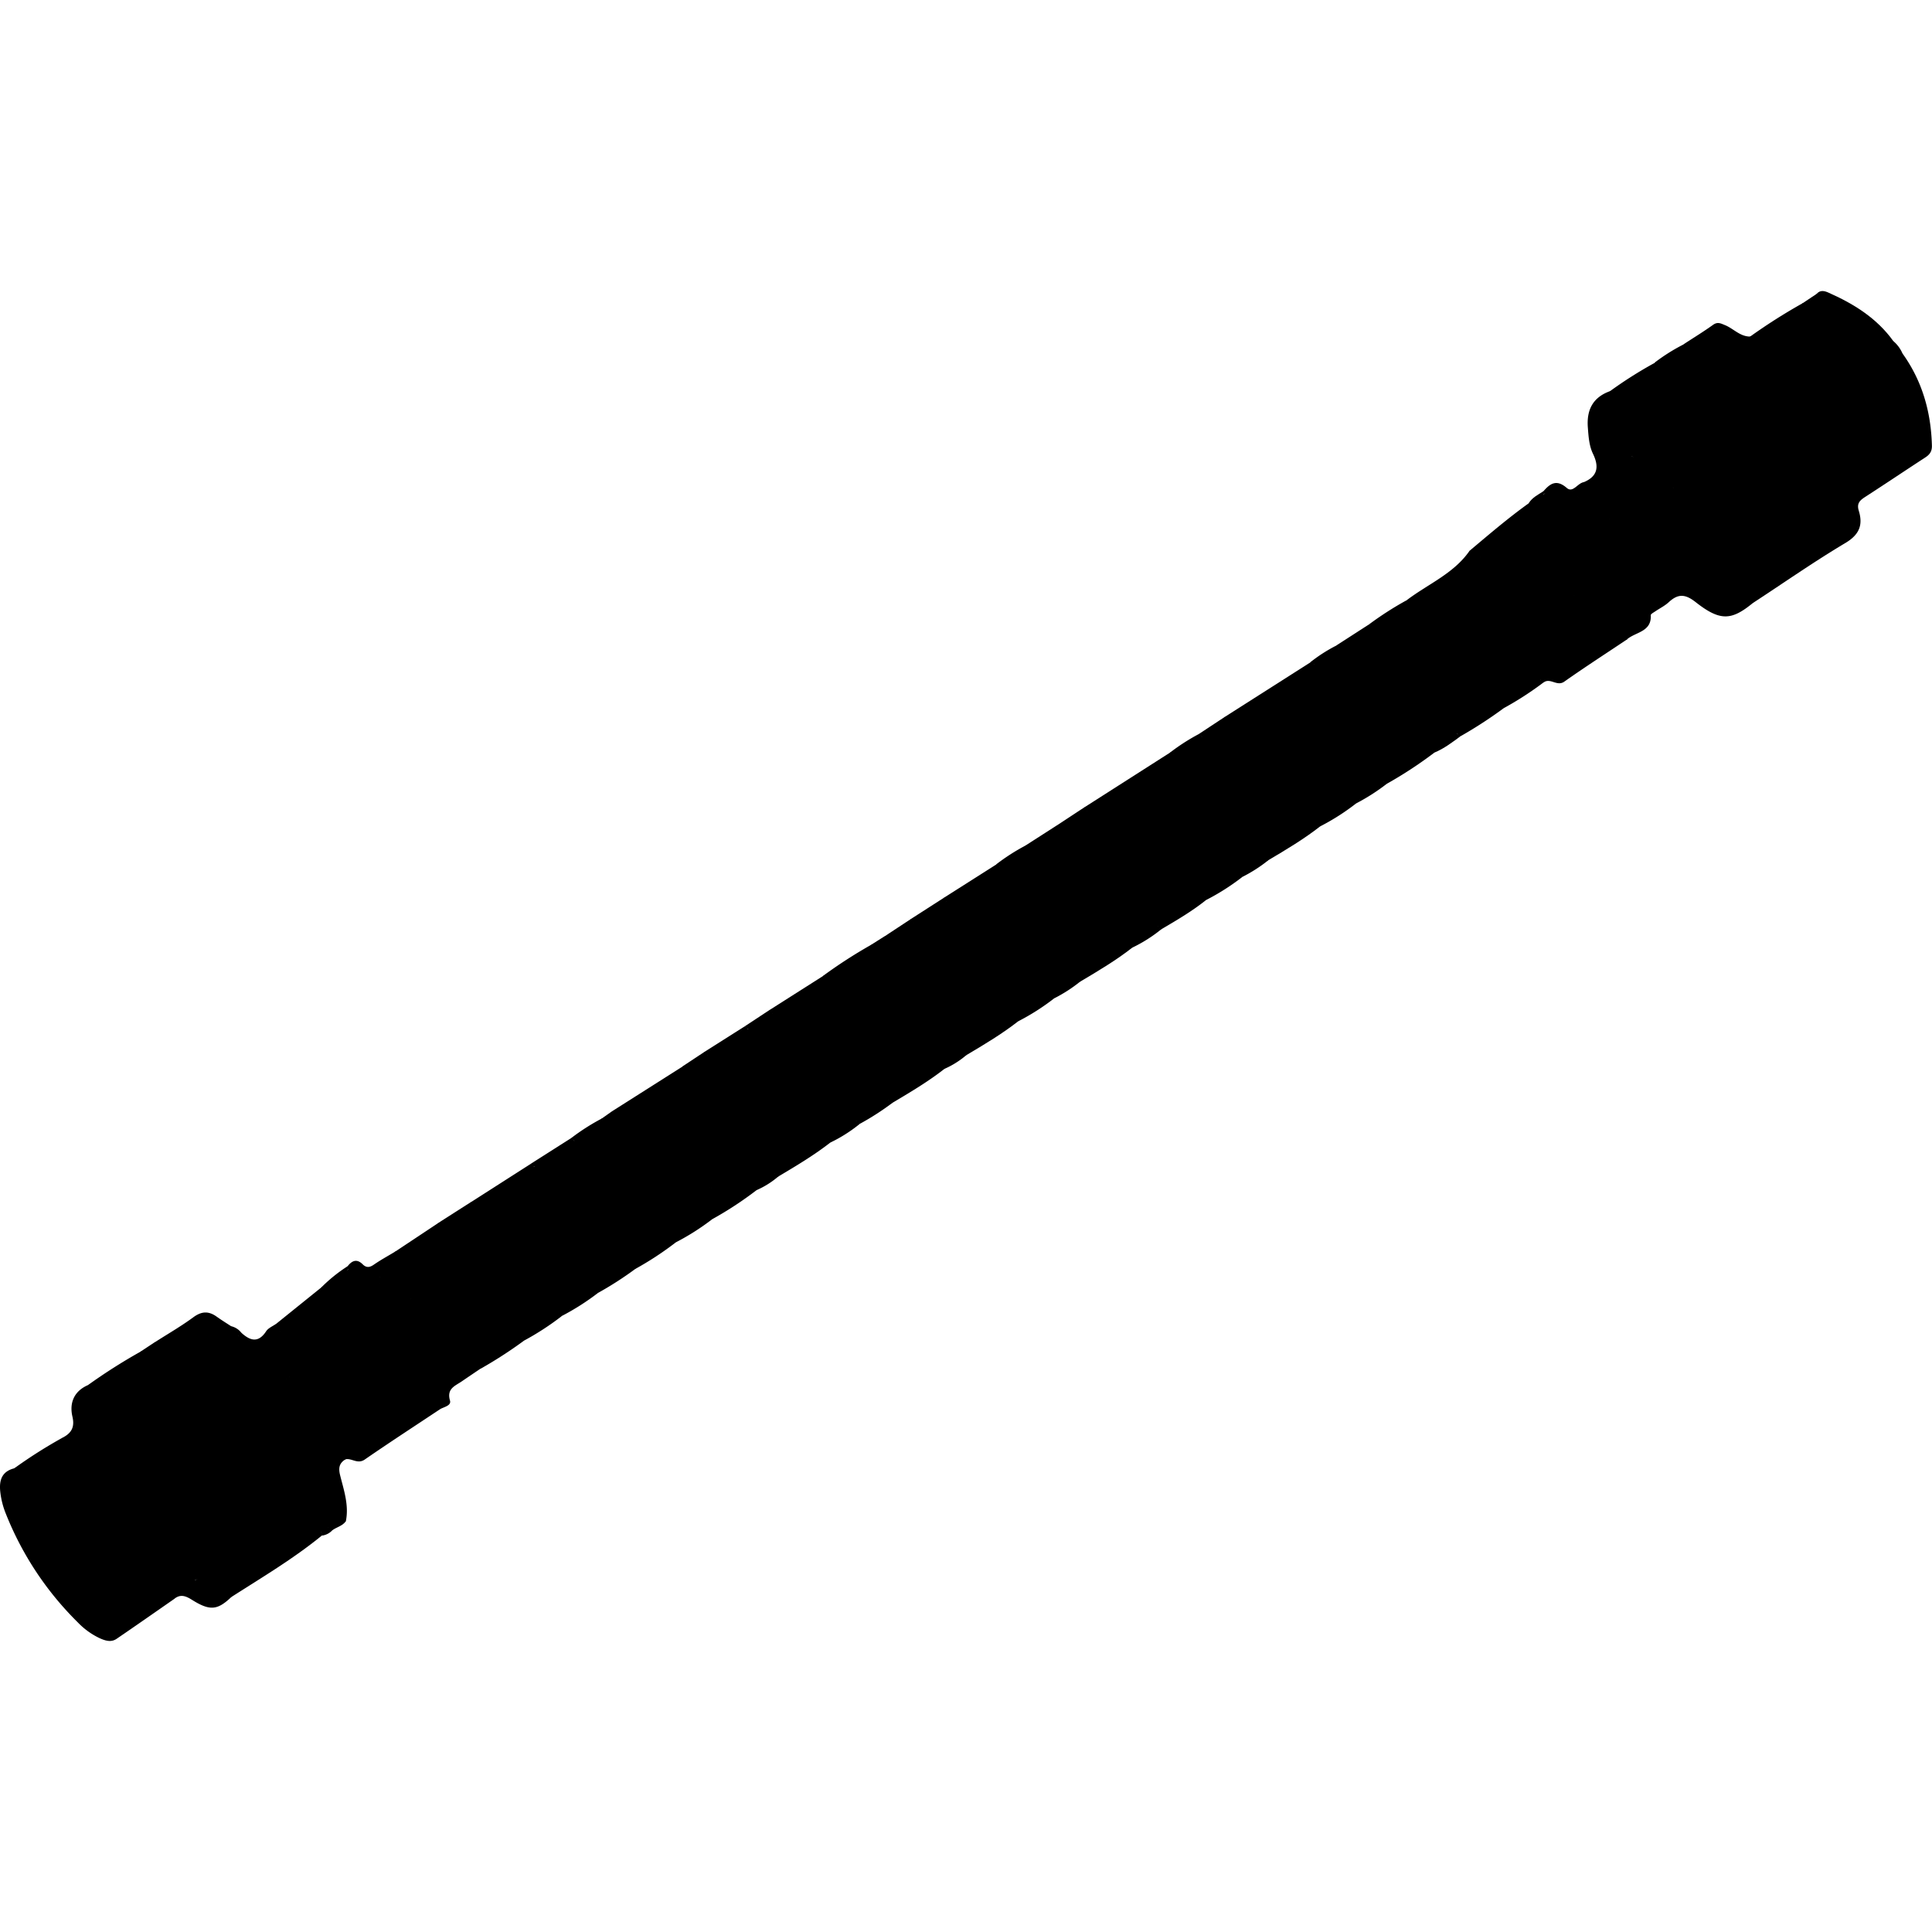 <svg id="hplccol" data-name="hplccol" width="128" height="128" xmlns="http://www.w3.org/2000/svg" viewBox="0 0 812.46 567.68"><defs><style>.cls-1{fill:#000000;}.cls-2{fill:#000000;}.cls-3{fill:#000000;}.cls-4{fill:#000000;}.cls-5{fill:#000000;}.cls-6{fill:#0000;}.cls-7{fill:#000000;}.cls-8{fill:#000000;}.cls-9{fill:#000000;}.cls-10{fill:#000000;}.cls-11{fill:#000000;}.cls-12{fill:#000000;}.cls-13{fill:#000000;}.cls-14{fill:#000000;}.cls-15{fill:#000000;}.cls-16{fill:#000000;}.cls-17{fill:#000000;}.cls-18{fill:#000000;}.cls-19{fill:#000000;}.cls-20{fill:#000000;}.cls-21{fill:#000000;}.cls-22{fill:#000000;}.cls-23{fill:#000000;}.cls-24{fill:#000000;}.cls-25{fill:#000000;}.cls-26{fill:#000000;}.cls-27{fill:#000000;}.cls-28{fill:#000000;}.cls-29{fill:#000000;}.cls-30{fill:#000000;}.cls-31{fill:#000000;}.cls-32{fill:#000000;}.cls-33{fill:#000000;}.cls-34{fill:#000000;}.cls-35{fill:#000000;}.cls-36{fill:#000000;}.cls-37{fill:#000000;}.cls-38{fill:#000000;}.cls-39{fill:#000000;}.cls-40{fill:#000000;}.cls-41{fill:#000000;}.cls-42{fill:#000000;}.cls-43{fill:#000000;}.cls-44{fill:#000000;}.cls-45{fill:#000000;}.cls-46{fill:#000000;}.cls-47{fill:#000000;}.cls-48{fill:#000000;}.cls-49{fill:#000000;}.cls-50{fill:#000000;}.cls-51{fill:#000000;}.cls-52{fill:#000000;}.cls-53{fill:#000000;}.cls-54{fill:#000000;}.cls-55{fill:#000000;}.cls-56{fill:#000000;}.cls-57{fill:#000000;}.cls-58{fill:#000000;}.cls-59{fill:#000000;}.cls-60{fill:#000000;}.cls-61{fill:#000000;}.cls-62{fill:#000000;}.cls-63{fill:#000000;}.cls-64{fill:#000000;}.cls-65{fill:#000000;}.cls-66{fill:#000000;}.cls-67{fill:#000000;}.cls-68{fill:#000000;}.cls-69{fill:#000000;}.cls-70{fill:#000000;}.cls-71{fill:#000000;}.cls-72{fill:#000000;}.cls-73{fill:#000000;}.cls-74{fill:#000000;}.cls-75{fill:#000000;}.cls-76{fill:#000000;}.cls-77{fill:#000000;}.cls-78{fill:#000000;}.cls-79{fill:#000000;}.cls-80{fill:#000000;}.cls-81{fill:#000000;}.cls-82{fill:#000000;}</style></defs><path class="cls-1" d="M995.92,342c-9,7.36-13.74,7.66-24-.39-4.42-3.49-7.43-3.6-11.32,0-1.69,1.56-3.85,2.61-5.77,3.92-.67.46-1.83,1.07-1.8,1.55.37,7-6.27,7.05-9.88,10.06-.95.5-1.27-.11-1.52-.85.46-2.12,2.36-2.88,3.83-4,4.66-2.1,3.93-5.69,2.62-9.45-.39-1.56-.45-3.19-1-4.72-.35-1.36-.57-2.74-1-4.08s-.61-2.77-1-4.13c-.39-1.62-.5-3.29-1-4.88-.66-2.7-1.22-5.43-1.78-8.15a4.54,4.54,0,0,0-2-3c-1.67-1.43-3.45-2.7-5.14-4.12a2.37,2.37,0,0,1-.66-2,1.88,1.88,0,0,1,1.67-1.23c6,1.76,10,5.1,11.1,11.85s3.17,13.59,4.53,20.43c.62,3.11,1.42,4.13,4.4,2,4.85-3.51,9.9-6.74,14.91-10,2.75-1.79,3.57-4,2.91-7.21a59.17,59.17,0,0,0-9.68-22.76c-1.24-1.74-2.81-3.33-3-5.66a1.76,1.76,0,0,1,1.41-1.51c1.95,0,2.87,1.5,3.89,2.79,6.79,8.56,10.42,18.46,12.24,29.11.6,3.46-.32,6.21-3.67,7.91s-3.07,3.48-.18,5.45a29.75,29.75,0,0,0,8,4c4.51,1.37,7.08-.35,7.46-5.13.58-7.33-1.52-14.23-4.33-20.81-7.53-17.61-17.82-33.43-31.6-46.84a66.45,66.45,0,0,0-11.57-8.65,12.81,12.81,0,0,0-7.1-2c-2.52.05-4.15,1.24-4.5,3.77a33.81,33.81,0,0,0,2.13,17.14c1,2.56,2.52,1.9,4.36.91,2.16-1.18,4.09-3.89,7-1.51.56,1.57-.67,2.21-1.54,3-4.27,3.1-8.88,5.69-13.3,8.56-1.24.81-2.48,1.67-4.1,1.38-.75-.26-1.31-.66-1.11-1.59,5.89-2.48,6.53-6.47,3.9-11.94-1.64-3.39-1.88-7.27-2.17-11.08-.55-7.24,2-12.51,9-15.15a2.25,2.25,0,0,1,2.12.19c13.5,4.64,23,14.4,31.61,25.11,11.69,14.52,21,30.34,25.76,48.58a24.58,24.58,0,0,1,.69,10.37C995,338.8,996.26,340.4,995.92,342Z" transform="translate(-258.83 -210.77)"/><path class="cls-1" d="M332,760.84C324,766.41,316,772,307.9,777.53c-2.37,1.63-4.79.8-7.11-.22a31.21,31.21,0,0,1-9.25-6.68,133.12,133.12,0,0,1-30.29-45.78,34.35,34.35,0,0,1-2.31-9.15c-.52-4.86.66-8.54,5.91-9.86a2,2,0,0,1,2,.22c9.29,4.72,16.13,12.15,22.25,20.31,9.93,13.24,18.46,27.22,22.38,43.93,4.94-2.2,8.79-5.63,13.15-8.23,2-1.16,3.62-3,6.22-2.79C331.63,759.53,332.2,759.91,332,760.84Z" transform="translate(-258.83 -210.77)"/><path class="cls-2" d="M995.92,342c-.85-1.19-3.16-1.95-1.15-4,2.16.08,3.75-1.21,5.4-2.31,11.06-7.4,22.1-14.84,33.27-22.08,3.64-2.36,4.66-5.17,4-9.24-5-31.44-21.06-55.46-47.89-72.55-5.46-3.47-10.13-4.22-15.3.09-1.72,1.43-3.6,3.07-6.21,2.77-.75-.27-1.32-.67-1.09-1.6,4.11-2.69,8.31-5.25,12.29-8.11,1.89-1.35,3.23-.58,4.94.11,3.59,1.44,6.3,4.78,10.51,4.83a1.8,1.8,0,0,1,2,.46c4.29,4.68,9.83,7.88,14.32,12.39,13.46,13.5,23,29.2,28,47.62,1.34,4.9,1.52,4.95,5.9,2.08,6.12-4,12.1-8.27,18.32-12.12,3.42-2.13,4.63-4.89,4.4-8.74a65.56,65.56,0,0,0-8.39-28c-.94-1.71-2.37-3.29-2-5.49.28-.76.68-1.34,1.63-1.1,8.31,11.57,12,24.6,12.38,38.72.08,2.58-1,3.9-3,5.17-8.35,5.43-16.62,11-25,16.41-2.25,1.46-3.73,2.7-2.74,5.89,1.83,6,.21,10.08-5.81,13.62C1021.49,324.7,1008.83,333.57,995.92,342Z" transform="translate(-258.83 -210.77)"/><path class="cls-1" d="M332,760.84l-1.17-1c2-4.47,5.68-6.41,10.27-7.1a2.86,2.86,0,0,1,.66,1.28c.05,3.81,1.9,5.87,5.47,5.87s4.31-2.55,4.5-5.41-.69-5.61-1.48-8.32c-5.44-18.56-15.52-34.54-27.64-49.35-4.65-5.67-9.49-11.16-15.51-15.48a40.2,40.2,0,0,0-5.41-3.58c-2.42-1.2-5.34-2.69-7.25,0s-2.27,5.94,1,8.4a2.5,2.5,0,0,1,1.1,1.82,15.49,15.49,0,0,1-10.3,6.64c-.77-.26-1.36-.66-1.14-1.62,3.66-1.89,5.25-4.3,4.19-8.87-1.34-5.77.64-10.71,6.57-13.29a4.59,4.59,0,0,1,2.93-.05c11.38,3.8,19.3,12.14,26.8,20.86a163.91,163.91,0,0,1,26.25,42.12c2.32,5.37,4.24,10.83,4.56,16.74-.18,3.16.47,6.35-.3,9.49-5.84,5.55-9,5.91-16.66,1.09C336.75,759.4,334.57,758.7,332,760.84Z" transform="translate(-258.83 -210.77)"/><path class="cls-3" d="M444,680.92c-10.6,7.05-21.3,14-31.76,21.22-3,2.09-5.38-.57-8-.11-1,.42-1.35-.19-1.6-1,.59-2.62,2.54-3.51,4.92-3.85a2.26,2.26,0,0,1,1.69.95c1.18,2,1.6-.34,2.41-.45a6.25,6.25,0,0,1,1.11-.66,22.87,22.87,0,0,0,5-2.89c1.09-.76,2.22-1.48,3.28-2.29,2.82-1.48,3.38-3.7,2.58-6.69-2.4-9-4.47-18.06-6.54-27.14a9.26,9.26,0,0,0-4.52-6.24c-6.28-3.73-12.47-7.63-18.59-11.62-3.56-2.32-6.39-2.53-8.84,1.29-1.93,2-4.58,3.08-6.73,4.82-1.11.9-2.29,1.31-3.44,0a1.06,1.06,0,0,1,.14-1.29l18.8-15.15c.81-.45,1.22,0,1.57.66.59,1.93-2.19,2.41-1.8,4.24,1.14,1.09,2.67,1.55,3.89,2.48a53.83,53.83,0,0,0,6.7,4.1c1.45,1,2.9,2,4.41,2.95,2.73,1.63,5.47,3.24,8.11,5a9,9,0,0,1,4.1,5.69c.48,1.84.91,3.69,1.37,5.53.27,1.39.69,2.73,1,4.11s.72,2.71,1,4.08.73,2.73,1.05,4.1c.54,2.31,1.18,4.59,1.72,6.89.27,1.59.51,3.19.93,4.75.42,1.19.13,3.39,2.53,1.82a28.31,28.31,0,0,0,4.21-3.2c2.5-1.84,5-3.71,8.31-3.79C443.72,679.6,444.28,680,444,680.92Z" transform="translate(-258.83 -210.77)"/><path class="cls-2" d="M942,356.15l1.23,1c-8.86,5.93-17.82,11.71-26.53,17.85-3,2.16-5.69-1.46-8.44.17-1.05.39-1.38-.22-1.54-1.09,2-4,6.12-5.5,9.55-7.65,4.16-2.62,5.59-5.93,5.54-10.74-.06-5.4-2.61-10.26-2.56-15.6a1.84,1.84,0,0,1,1.68-1.31c4.63,3.53,4.6,8.9,5.25,13.89.47,3.56.1,7.2,0,11,2.78-1.32,2.86-3.33,2.29-5.59-2.34-9.33-4.78-18.64-7-28-.85-3.64-4.45-4.78-5.89-7.75a1.87,1.87,0,0,1,1.11-1.82c2.33-.64,3.91.87,5.66,1.92,2.36,1.8,3.12,4.46,3.81,7.15.29,1.41.71,2.79,1,4.19s.74,2.74,1,4.15a29.54,29.54,0,0,0,.91,4.15c.52,2.33,1.14,4.63,1.76,6.94.44,1.84.88,3.68,1.34,5.51,1.33,4.88,1.32,4.87,5.84,2.45C939.19,356.3,940.38,355.22,942,356.15Z" transform="translate(-258.83 -210.77)"/><path class="cls-4" d="M444,680.92l-1.19-1c-.14-2.19,2.81-3.7,1.37-6.18a24.82,24.82,0,0,0-1.09-4.64,15.63,15.63,0,0,1-1.28-4.75,11.09,11.09,0,0,0-.75-3.4,15.17,15.17,0,0,1-1.23-4.17,64.88,64.88,0,0,0-1.55-9.28,38.74,38.74,0,0,0-1-4c-.8-2.48-3-3.59-4.92-5-.93-.76-1.91-1.48-1.77-2.89a1.85,1.85,0,0,1,1.65-1.25c5.37,1.25,8.62,4.52,9.93,9.93,1.42,5.81,2.7,11.65,4,17.49,1.5,6.76,1.76,6.89,7.41,3.25,1.92-1.23,3.63-3,6.23-2.77.77.26,1.37.66,1.17,1.63-2.6,1.76-5.2,3.5-7.79,5.28-2.85,2-6.6,3.07-5.14,8.15C448.7,679.47,445.67,680,444,680.92Z" transform="translate(-258.83 -210.77)"/><path class="cls-5" d="M403.05,701l1.17,1c-2.71,1.64-3.17,3.58-2.34,6.86,1.57,6.24,3.74,12.53,2.4,19.19-1,.35-1.49-.19-2-.91-1.82-4.83-1.8-10-3-15A111.29,111.29,0,0,0,388.51,684a6.39,6.39,0,0,1-1.2-3.71,2.19,2.19,0,0,1,1.3-1.73c2.37-.14,2.88,1.85,3.73,3.36a93.4,93.4,0,0,1,6.83,14.18A8.3,8.3,0,0,0,403.05,701Z" transform="translate(-258.83 -210.77)"/><path class="cls-6" d="M356.08,760c-1.81-3.28-.92-6.8-.94-10.24,3.3,1.7,2,4.14,1.44,6.37,10.22-6.82,20.75-13.9,31.34-20.89,1.87-1.23,3.58-3.1,6.23-2.42a1.08,1.08,0,0,1,0,1.33C382.21,743.89,369,751.72,356.08,760Z" transform="translate(-258.83 -210.77)"/><path class="cls-7" d="M876.83,320c8.16-6.86,16.25-13.8,24.91-20,.89-.5,1.22.08,1.5.77-.12,3.13-4.83,3.34-4.33,6.83a65.72,65.72,0,0,0,5.36,3.93c1.39,1.18,3.27,1.83,4,3.74a1.73,1.73,0,0,1-1.3,1.49c-3.1.22-5.37-1.78-7.48-3.42-3.94-3.07-7.15-2.62-10.41.79a19.52,19.52,0,0,1-3.14,2.41,35,35,0,0,0-4.3,3.95,9.22,9.22,0,0,1-1.51,1.28C878.13,322.81,877.18,322,876.83,320Z" transform="translate(-258.83 -210.77)"/><path class="cls-8" d="M876.83,320c1,.54,1.57,2.21,3.13,1.08a2,2,0,0,1,1.46,2.31c-2.46,4-7,5.2-10.59,7.78-4.91,3.58-10.29,6.51-15.31,10-1.34.92-2.71,1.92-4.53,1.57-.74-.3-1.31-.7-1-1.65C859,334.1,870.05,329.78,876.83,320Z" transform="translate(-258.83 -210.77)"/><path class="cls-6" d="M714.91,427.84l35.87-22.91c1-.55,1.3,0,1.52.84-1.07,3.34-4.14,4.57-6.74,6.2-7.14,4.47-14.16,9.12-21.23,13.7-2.75,1.5-5.24,3.58-8.56,3.82C715,429.17,714.48,428.77,714.91,427.84Z" transform="translate(-258.83 -210.77)"/><path class="cls-4" d="M375.06,645c0,.3,0,.61,0,.91-.84,1.66,1.59,1.8,1.46,3.13s-1.24,1.87-2.18,2.54c-4.36,3.12-4.25,3-.45,7.14,2.41,2.6,5.94,4.38,6.63,8.36a1.76,1.76,0,0,1-1.48,1.37c-6.88-6.17-14.52-11.52-20.4-18.78.31-.74.73-1.29,1.66-.85,3.71,3.39,7.15,4.48,10.48-.65C371.7,646.8,373.61,646.06,375.06,645Z" transform="translate(-258.83 -210.77)"/><path class="cls-9" d="M773.9,389.85,809.78,367c1-.57,1.29,0,1.51.83-.88,3-3.55,4.24-5.9,5.65-3.81,2.3-7.5,4.77-11.15,7.3-4.77,2.83-9.42,5.84-14.06,8.87-1.62,1.06-3.3,2.17-5.42,1.92C774,391.19,773.47,390.78,773.9,389.85Z" transform="translate(-258.83 -210.77)"/><path class="cls-7" d="M1022.85,211.89c1.48-1.7,3.36-1.14,4.89-.46,10.65,4.71,20.35,10.73,27.29,20.4.43.93-.11,1.35-.85,1.67-2.21.13-3-1.75-4.24-3-7.6-7.44-15.83-13.91-26.34-16.79C1022.94,213.28,1022.44,212.77,1022.85,211.89Z" transform="translate(-258.83 -210.77)"/><path class="cls-10" d="M324,652.79c5.41-3.47,11-6.68,16.17-10.49,3.51-2.58,6.46-2.62,9.82-.2,2,1.42,4,2.67,6.06,4,.13.91-.43,1.29-1.17,1.53A3.4,3.4,0,0,1,352,647c-5-4.22-9.33-2.7-14.25.68-4,2.73-7.66,6.48-13,6.81C324.08,654.11,323.55,653.68,324,652.79Z" transform="translate(-258.83 -210.77)"/><path class="cls-11" d="M516,555.84l29.85-18.94c1-.56,1.31.05,1.52.87-.49,2.15-2.21,3.26-3.86,4.35-7.63,5-15.6,9.53-23.29,14.47a4.77,4.77,0,0,1-3.3.91C516.14,557.19,515.55,556.79,516,555.84Z" transform="translate(-258.83 -210.77)"/><path class="cls-12" d="M656,537.87c-6.85,5.36-14.31,9.78-21.77,14.22-.92.44-1.33-.12-1.66-.84a2.94,2.94,0,0,1,1.37-3c6.9-4.18,13-9.74,20.67-12.59A1.68,1.68,0,0,1,656,537.87Z" transform="translate(-258.83 -210.77)"/><path class="cls-13" d="M862,404.9A175,175,0,0,1,842,418a1.9,1.9,0,0,1-1.51-1.41,2.77,2.77,0,0,1,1.6-2.8c4.74-2.88,9-6.5,14.07-8.88,1.55-.49,3-1.42,4.68-1.44C861.55,403.66,862.11,404,862,404.9Z" transform="translate(-258.83 -210.77)"/><path class="cls-14" d="M735,486.88c-6.85,5.36-14.31,9.79-21.77,14.22-.94.43-1.35-.14-1.67-.89.44-4.07,4.18-4.54,6.79-6.24,3.62-1.73,6.75-4.23,10.11-6.35,1.66-1.05,3.15-2.54,5.37-2.28C734.54,485.58,735.11,486,735,486.88Z" transform="translate(-258.83 -210.77)"/><path class="cls-11" d="M457,593.83l25-16a1.83,1.83,0,0,1,1.4,1.56c-1.5,3.77-5.33,4.8-8.33,6.57-5.62,3.31-10.62,7.83-17.14,9.54C457.14,595.17,456.56,594.77,457,593.83Z" transform="translate(-258.83 -210.77)"/><path class="cls-12" d="M608,568.86c-6.86,5.34-14.31,9.78-21.77,14.22-.92.43-1.32-.12-1.62-.86a1.88,1.88,0,0,1,.65-1.77c7.2-4.48,13.56-10.26,21.37-13.81A1.69,1.69,0,0,1,608,568.86Z" transform="translate(-258.83 -210.77)"/><path class="cls-15" d="M405,620.87c1.85-2.37,3.89-3.26,6.35-.81,1.53,1.52,2.95,1.36,4.71.13,2.79-1.94,5.8-3.57,8.72-5.33.86-.49,1.28,0,1.63.7-.07,3-2.92,3.29-4.64,4.62s-3.73,2.31-3.25,5a2.1,2.1,0,0,1-1.41,1.44,3.52,3.52,0,0,1-3.24-.88c-2.55-2.36-5.69-3.17-9-3.62A.93.93,0,0,1,405,620.87Z" transform="translate(-258.83 -210.77)"/><path class="cls-7" d="M995.94,231.07,994.7,230a237,237,0,0,1,22-14c1-.56,1.31,0,1.53.86-.43,2-1.93,3-3.46,4-4.9,3.08-9.84,6.09-14.7,9.23C998.84,230.87,997.55,231.7,995.94,231.07Z" transform="translate(-258.83 -210.77)"/><path class="cls-14" d="M582.93,512.81l21.87-13.9c1-.55,1.3,0,1.52.82-.94,3.14-3.92,4.18-6.17,6-3.84,2-7.23,4.62-10.9,6.84-1.67,1-3.33,2.2-5.48,1.94C583,514.15,582.5,513.72,582.93,512.81Z" transform="translate(-258.83 -210.77)"/><path class="cls-12" d="M687,517.87c-6.86,5.35-14.32,9.79-21.78,14.22-.94.43-1.33-.14-1.62-.9,0-.34-.06-.78.16-1,6.89-5.33,13.72-10.78,22-13.92C686.5,516.55,687.1,516.92,687,517.87Z" transform="translate(-258.83 -210.77)"/><path class="cls-12" d="M298.2,671.91l-2.36-1.07a235.38,235.38,0,0,1,22-14c.94-.54,1.31,0,1.53.82a4.36,4.36,0,0,1-2.21,3.11C310.88,664.56,305.18,669.34,298.2,671.91Z" transform="translate(-258.83 -210.77)"/><path class="cls-12" d="M577,588.86a150,150,0,0,1-18.7,12.25c-1.56.51-1.67-.58-1.81-1.64,2.23-3.88,6.38-5.24,9.84-7.5,3.38-1.12,5.62-4.59,9.52-4.66C576.59,587.56,577.16,587.94,577,588.86Z" transform="translate(-258.83 -210.77)"/><path class="cls-7" d="M655.92,465.82l21.87-13.9c1-.55,1.3,0,1.52.83-.39,1.95-1.87,3.09-3.39,4-5.45,3.33-10.59,7.19-16.35,10a4.53,4.53,0,0,1-2.82.68C656,467.15,655.47,466.73,655.92,465.82Z" transform="translate(-258.83 -210.77)"/><path class="cls-13" d="M814,435.89c-6.85,5.36-14.31,9.79-21.78,14.22-.93.43-1.33-.13-1.62-.89,0-.5,0-1.13.37-1.38,7-4.81,13.52-10.48,21.73-13.37C813.45,434.61,814.06,434.92,814,435.89Z" transform="translate(-258.83 -210.77)"/><path class="cls-12" d="M766,466.88c-5.85,4.69-12.3,8.46-18.73,12.24-.92.47-1.33-.09-1.66-.81.95-3.9,5-4.29,7.44-6.56a28.71,28.71,0,0,1,11.57-7.09A1.71,1.71,0,0,1,766,466.88Z" transform="translate(-258.83 -210.77)"/><path class="cls-16" d="M606,499.88l-1.2-1a203.54,203.54,0,0,1,20.06-13c1-.51,1.33.11,1.58.89-2.55,5.06-8,6.62-12.15,9.58C611.91,498.09,609.61,500.8,606,499.88Z" transform="translate(-258.83 -210.77)"/><path class="cls-12" d="M285.08,693l1.19,1.06c.07.5.09,1.14-.28,1.4-6.25,4.47-12.27,9.35-19.75,11.75l-1.39-1.37A201.89,201.89,0,0,1,285.08,693Z" transform="translate(-258.83 -210.77)"/><path class="cls-17" d="M925,291.12l1.22,1.05c.47,3-4.16,2.37-3.79,5.31a2.12,2.12,0,0,1-1.5,1.26c-.16,0-.37.11-.48,0-3.92-2.32-8-4-12.65-2.6a1,1,0,0,1,.14-1.24c2.84-3.28,5.51-5,9.74-1.35C920.32,295.88,922.28,291.41,925,291.12Z" transform="translate(-258.83 -210.77)"/><path class="cls-7" d="M937,254.17,935.72,253a175,175,0,0,1,18.91-12c1-.51,1.35.09,1.7.82,0,.5.06,1.13-.31,1.39C950,247.34,944.42,252.35,937,254.17Z" transform="translate(-258.83 -210.77)"/><path class="cls-18" d="M510.29,632.1A102.36,102.36,0,0,1,495,641.83a1.92,1.92,0,0,1-1.43-2.23c4.53-4.2,9.41-7.86,15.33-9.9A2.7,2.7,0,0,1,510.29,632.1Z" transform="translate(-258.83 -210.77)"/><path class="cls-19" d="M766,466.88l-1-1.69a23.94,23.94,0,0,1,14.86-9.69,2.4,2.4,0,0,1,1.43,1.65A96.56,96.56,0,0,1,766,466.88Z" transform="translate(-258.83 -210.77)"/><path class="cls-16" d="M461,663.93l-1.24-1.09c0-.5,0-1.11.3-1.39,5.51-4.28,11-8.55,17.73-10.87a2.16,2.16,0,0,1,1.5,1.51A182.42,182.42,0,0,1,461,663.93Z" transform="translate(-258.83 -210.77)"/><path class="cls-19" d="M891.23,386.16A182.32,182.32,0,0,1,873,398a1.6,1.6,0,0,1-1.33-1.5,50.57,50.57,0,0,1,18.14-11.87A2.12,2.12,0,0,1,891.23,386.16Z" transform="translate(-258.83 -210.77)"/><path class="cls-19" d="M479.31,652.09,478,651c4.26-5.23,9.23-9.43,16-11.11l1,2A114.45,114.45,0,0,1,479.31,652.09Z" transform="translate(-258.83 -210.77)"/><path class="cls-7" d="M891.23,386.16,890,385.07c4.61-5.28,10-9.43,17-10.95l1.25,1A135,135,0,0,1,891.23,386.16Z" transform="translate(-258.83 -210.77)"/><path class="cls-20" d="M426,616l-1.25-1.1L443,602.78a2.06,2.06,0,0,1,.63,1.3,4,4,0,0,1-2,3.28C436.4,610.17,432.46,615.34,426,616Z" transform="translate(-258.83 -210.77)"/><path class="cls-12" d="M510.29,632.1a1.91,1.91,0,0,1-1.26-1.74c0-1.17.77-1.74,1.62-2.28,3.26-1.52,6.06-3.78,9.09-5.68,1.63-1,3.11-2.47,5.3-2.06.72.3,1.29.71,1,1.63A144.22,144.22,0,0,1,510.29,632.1Z" transform="translate(-258.83 -210.77)"/><path class="cls-16" d="M554.94,530.81,572,520a1.59,1.59,0,0,1,1.31,1.55c-4.73,5.42-10.76,8.75-17.53,10.9C555.07,532.14,554.5,531.74,554.94,530.81Z" transform="translate(-258.83 -210.77)"/><path class="cls-19" d="M526,622l-1.26-1.11a1.84,1.84,0,0,1,.62-1.79c5.42-3.32,10-8.09,16.38-9.77.77.23,1.35.61,1.24,1.54A134.08,134.08,0,0,1,526,622Z" transform="translate(-258.83 -210.77)"/><path class="cls-12" d="M483.28,579.08,482,577.81,499,567a1.6,1.6,0,0,1,1.32,1.5C495.53,573.43,490.07,577.33,483.28,579.08Z" transform="translate(-258.83 -210.77)"/><path class="cls-18" d="M543,610.84l-1.23-1a2.9,2.9,0,0,1,1.71-2.8,100,100,0,0,0,10.58-7.37c.76-.61,1.83-1.68,3-.3a1.87,1.87,0,0,0,1.28,1.72A101.76,101.76,0,0,1,543,610.84Z" transform="translate(-258.83 -210.77)"/><path class="cls-11" d="M687,517.87l-1.21-1c3.8-5.2,9.13-8.15,15-10.28a2.16,2.16,0,0,1,1.49,1.52A96.65,96.65,0,0,1,687,517.87Z" transform="translate(-258.83 -210.77)"/><path class="cls-19" d="M850,341l1.22,1.1c.15,1.84-1.18,2.77-2.46,3.43-4.25,2.19-7.61,6-12.59,6.85a2.17,2.17,0,0,1-1.49-1.53A138.11,138.11,0,0,1,850,341Z" transform="translate(-258.83 -210.77)"/><path class="cls-13" d="M814,435.89l-1.22-1c3.79-5.21,9.14-8.15,15-10.29a2.16,2.16,0,0,1,1.49,1.52A94.81,94.81,0,0,1,814,435.89Z" transform="translate(-258.83 -210.77)"/><path class="cls-12" d="M632.94,550.82l1.28,1.27a111.93,111.93,0,0,1-14,9c-1,.42-1.37-.15-1.67-.93C622.51,555.73,626.63,551.59,632.94,550.82Z" transform="translate(-258.83 -210.77)"/><path class="cls-7" d="M834.64,350.89,836,352c-3.12,5.29-8.45,7.32-13.78,9.38a2.16,2.16,0,0,1-1.5-1.51Q827.66,355.4,834.64,350.89Z" transform="translate(-258.83 -210.77)"/><path class="cls-18" d="M618.94,559.8l1.32,1.31A61.94,61.94,0,0,1,608,568.86l-1-1.69c.7-3,3.44-3.67,5.57-5.07C614.75,561.48,616.35,559.28,618.94,559.8Z" transform="translate(-258.83 -210.77)"/><path class="cls-11" d="M690,444l12.69-8.15c1-.49,1.37.11,1.7.86-3,5.1-8,7.2-13.26,8.93C690.36,445.41,689.76,445,690,444Z" transform="translate(-258.83 -210.77)"/><path class="cls-12" d="M655.92,465.82l1.28,1.27c-3.53,5.06-8.5,7.94-14.39,9.42-.74-.33-1.32-.75-.89-1.69Z" transform="translate(-258.83 -210.77)"/><path class="cls-12" d="M500.3,568.11,499,567a91.8,91.8,0,0,1,12.69-8.14c.93-.53,1.33.07,1.69.78-.24,3.07-3.3,3.29-5,4.93C505.68,565.64,503.9,569,500.3,568.11Z" transform="translate(-258.83 -210.77)"/><path class="cls-7" d="M829.27,426.16l-1.3-1.08c3.23-4.29,7.15-7.51,12.71-8.18L842,418A85.25,85.25,0,0,1,829.27,426.16Z" transform="translate(-258.83 -210.77)"/><path class="cls-21" d="M443.12,604.2l-.16-1.42,14-8.95,1.4,1.28c-1.27,4.37-6.13,4.23-8.72,6.95C447.6,603.14,446.06,605.83,443.12,604.2Z" transform="translate(-258.83 -210.77)"/><path class="cls-14" d="M781.27,457.15l-1.35-1.3c.3-3.22,3.18-3.71,5.29-5,1.92-.63,3.37-2.55,5.69-2l1.28,1.3A62.32,62.32,0,0,1,781.27,457.15Z" transform="translate(-258.83 -210.77)"/><path class="cls-12" d="M745.92,477.82l1.32,1.3A61.08,61.08,0,0,1,735,486.88l-1.2-1A18.2,18.2,0,0,1,745.92,477.82Z" transform="translate(-258.83 -210.77)"/><path class="cls-11" d="M955.94,242l-1.31-1.11A79.64,79.64,0,0,1,967,233.12l1.23,1.08A16.52,16.52,0,0,1,955.94,242Z" transform="translate(-258.83 -210.77)"/><path class="cls-11" d="M690,444l1.27,1.1c-2.66,4.85-7,7.06-12.28,7.75l-1.2-1A87.06,87.06,0,0,1,690,444Z" transform="translate(-258.83 -210.77)"/><path class="cls-11" d="M704,437l-1.3-1.13,12.22-8.05,1.27,1.26A16.21,16.21,0,0,1,704,437Z" transform="translate(-258.83 -210.77)"/><path class="cls-11" d="M752,405.9l-1.19-1A85.61,85.61,0,0,1,763,397.05a1.59,1.59,0,0,1,1.31,1.52C761.15,402.62,757.33,405.55,752,405.9Z" transform="translate(-258.83 -210.77)"/><path class="cls-12" d="M702.29,508.14,701,507c2.83-3.64,5.62-7.34,10.94-7.21l1.27,1.27A62.32,62.32,0,0,1,702.29,508.14Z" transform="translate(-258.83 -210.77)"/><path class="cls-19" d="M764.25,398.15l-1.26-1.1,10.91-7.2,1.28,1.26C772.86,395.51,769.11,397.7,764.25,398.15Z" transform="translate(-258.83 -210.77)"/><path class="cls-11" d="M641.92,474.82l1.3,1.27c-2.31,4.57-6.51,6.38-11.13,7.58-.76-.29-1.34-.69-1.08-1.65Z" transform="translate(-258.83 -210.77)"/><path class="cls-22" d="M405,620.87c0,.44.07.89.11,1.33-1.75,4.76-4.93,7.89-10.06,8.78l-1.19-1.11A65.24,65.24,0,0,1,405,620.87Z" transform="translate(-258.83 -210.77)"/><path class="cls-7" d="M871.67,396.9,873,398c-3.5,2.57-6.94,5.22-11,6.88l-1.21-1C863.33,400,866.74,397.25,871.67,396.9Z" transform="translate(-258.83 -210.77)"/><path class="cls-14" d="M573.28,521.12,572,520l10.91-7.2,1.29,1.27C581.63,518.07,578.23,520.8,573.28,521.12Z" transform="translate(-258.83 -210.77)"/><path class="cls-12" d="M663.92,530.79l1.28,1.3a36.9,36.9,0,0,1-9.21,5.78l-1-1.69c1.32-3.51,4.46-4.64,7.58-5.82A2.3,2.3,0,0,1,663.92,530.79Z" transform="translate(-258.83 -210.77)"/><path class="cls-23" d="M820.68,359.91,822,361c-2.56,4.06-6,6.67-11,6.86l-1.19-.95A65.44,65.44,0,0,1,820.68,359.91Z" transform="translate(-258.83 -210.77)"/><path class="cls-18" d="M577,588.86l-1.2-1c1.87-3.8,5.1-5.56,9.14-6.11l1.28,1.3A36.5,36.5,0,0,1,577,588.86Z" transform="translate(-258.83 -210.77)"/><path class="cls-18" d="M554.94,530.81l1.32,1.28c.07,2.08-1.63,2.69-3,3.61-2.08.76-3.56,3.25-6.27,2.18l-1.21-1Z" transform="translate(-258.83 -210.77)"/><path class="cls-24" d="M402.91,726.72l1.37,1.36c-1.44,2.12-4.07,2.48-5.92,4-.93.46-1.42,0-1.74-.83C397.46,728,399.81,726.84,402.91,726.72Z" transform="translate(-258.83 -210.77)"/><path class="cls-16" d="M631,482l1.27,1.11c-.95,3.08-2.88,4.65-6.23,4l-1.19-1.22Z" transform="translate(-258.83 -210.77)"/><path class="cls-22" d="M907.9,294.94l.12,1.34c-.49,2.87-1.77,4.86-5.08,4.63l-1.2-1C903.22,297.57,905.68,296.4,907.9,294.94Z" transform="translate(-258.83 -210.77)"/><path class="cls-18" d="M319.06,657.84l-1.22-1,6.14-4.08,1.3,1.26C324.2,657,322.27,658.45,319.06,657.84Z" transform="translate(-258.83 -210.77)"/><path class="cls-12" d="M1017.93,217l-1.21-1,6.13-4.09,1.3,1.28C1023.06,216.05,1021.14,217.56,1017.93,217Z" transform="translate(-258.83 -210.77)"/><path class="cls-25" d="M1053.9,233.08l1.13-1.25a14,14,0,0,1,3.87,5.25l-1.09,1.21C1055,237.71,1053.82,235.85,1053.9,233.08Z" transform="translate(-258.83 -210.77)"/><path class="cls-18" d="M513,560l-1.3-1.11,4.24-3,1.41,1.28C516.9,559.57,515.47,560.54,513,560Z" transform="translate(-258.83 -210.77)"/><path class="cls-26" d="M354.8,647.09l1.23-1a7.56,7.56,0,0,1,4.28,2.74l-1.25,1.1C356.62,650.51,355.18,649.6,354.8,647.09Z" transform="translate(-258.83 -210.77)"/><path class="cls-27" d="M397,730.72l1.4,1.37a7.13,7.13,0,0,1-4.22,2.06c-.06-.49-.11-1-.16-1.45C394.22,730.91,395.43,730.57,397,730.72Z" transform="translate(-258.83 -210.77)"/><path class="cls-28" d="M955.94,242a80.6,80.6,0,0,0,12.25-7.84c2-1.17,4.3-2,5.95-3.56,5.33-4.95,10-3.74,15.73-.12,28.12,17.92,44.6,43.12,49.14,76.17.45,3.23-.38,5.09-3.21,6.9-12.73,8.18-25.28,16.67-37.95,25-.83.54-2.71,3.42-3.08-.5.86-6.83-1-13.23-3.39-19.45a139.58,139.58,0,0,0-35.44-53A50.07,50.07,0,0,0,937,254.17Z" transform="translate(-258.83 -210.77)"/><path class="cls-29" d="M922,297.05c-.67-3.43,3.4-2.74,4.23-4.88L943,281.74c2.53-.85,4.54.41,6.46,1.71,4.77,3.23,9.87,6.15,12.47,11.7C969,304,973.83,313.79,975.65,325c.4,2.47.25,4.34-2.21,5.88-7,4.4-13.88,9-21.4,14-1.92-8.34-4.27-16.23-5.42-24.29-1-6.88-4.52-11-10.49-13.67A34.24,34.24,0,0,1,922,297.05Z" transform="translate(-258.83 -210.77)"/><path class="cls-30" d="M944.92,280.14c-2.58-1.9-3.8.9-5.55,1.69A51.77,51.77,0,0,0,934,285c-2.87-6.84-5-13.6-4.27-20.9.5-5.31,3.34-7.24,8.57-6.07a23.4,23.4,0,0,1,9.66,5c21.33,17.43,36,39.25,43.2,66a26.47,26.47,0,0,1,.8,6.4c.17,8.58-3.78,11.21-11.61,7.9-3.25-1.37-6-3.49-8.87-5.49-2-1.4-1.89-2.7.25-3.49,7.08-2.65,6.68-7.84,5.1-13.73-2.66-9.91-6.58-19.11-13.87-26.57Q954.17,286.83,944.92,280.14Z" transform="translate(-258.83 -210.77)"/><path class="cls-31" d="M907.92,315.2c-1.31-1.06-3.16-1.45-4-3.15,3.64-2.95,8.18-3.08,12.48-3.87,4.5-.83,9.09-1.25,13.2-3.5A6.14,6.14,0,0,1,935,308l1,1.2c1,4.22-2.57,4-4.82,4.57-6.1,1.46-12.32,2.42-18.43,3.85A4.54,4.54,0,0,1,907.92,315.2Z" transform="translate(-258.83 -210.77)"/><path class="cls-32" d="M931.17,355.06c-.56-2-1.47-3.87-1.28-6,2.19-2.92,5.53-3.37,8.75-3.75a41.61,41.61,0,0,0,10.45-2.56c2.09,4.42,2.92,8.44-3.24,10.25-3.51,1.57-7.39,1.88-10.94,3.33C933.43,356.93,931.93,356.92,931.17,355.06Z" transform="translate(-258.83 -210.77)"/><path class="cls-33" d="M925.11,330c-1.05-2.34-.89-5.27-3.39-6.9a3.48,3.48,0,0,1,3.79-1.64c5.45.83,9.92-3,15.17-3.18,1.11,0,1.27-1.83,2.31-2.39a26.53,26.53,0,0,1,2,9.08C938.63,327.64,932.2,330.15,925.11,330Z" transform="translate(-258.83 -210.77)"/><path class="cls-34" d="M925.11,330c6.63-1.72,13-4.5,19.92-5,1.12,1.37,1,3,1.06,4.62.67,1.74.08,3.07-1.68,3.38-5,.9-9.94,2.41-15.06,2.73a3,3,0,0,1-3.26-1.68C925.76,332.72,925.44,331.38,925.11,330Z" transform="translate(-258.83 -210.77)"/><path class="cls-35" d="M912,317c5-3,11-2.07,16.3-4,2.64-1,6.58.51,7.63-3.75,2.16.67,3.46,2.43,5,3.91.1,3.15-2.24,3.59-4.53,4.16a152.55,152.55,0,0,1-19,3.15C914.9,320.43,912.47,320.28,912,317Z" transform="translate(-258.83 -210.77)"/><path class="cls-36" d="M916.88,320.07c5.94-2.78,12.59-2.11,18.78-3.88,2.18-.62,4.12-.92,5.27-3,2.17-.18,2.06,1.35,2.06,2.78.09,2.24-.38,4-3.22,3.63-3-.4-5.14,1.94-7.88,2.59-3.39.8-6.85.07-10.17,1l-4.54-2.21q-.61-.1-.54-.45C916.69,320.21,916.77,320.07,916.88,320.07Z" transform="translate(-258.83 -210.77)"/><path class="cls-37" d="M949.09,342.75c-.94,3.45-4.18,2.86-6.46,3.18a60.07,60.07,0,0,0-12.74,3.13,19.15,19.15,0,0,1-1.83-7c6.63-1.45,13.71-.66,19.93-4.11C949.09,339.37,949,341.08,949.09,342.75Z" transform="translate(-258.83 -210.77)"/><path class="cls-38" d="M948,337.94c-.79,3.58-3.9,2.72-6.28,3.33-4.51,1.14-9,2-13.65.78l-1-4a203.14,203.14,0,0,0,20-4.25C948.07,335,948,336.49,948,337.94Z" transform="translate(-258.83 -210.77)"/><path class="cls-39" d="M947.05,333.81a30,30,0,0,1-20,4.25l-1-4c4.7,1.1,9.09-.5,13.42-1.81,2.23-.67,5.74,1.53,6.58-2.62C947.14,330.85,947,332.35,947.05,333.81Z" transform="translate(-258.83 -210.77)"/><path class="cls-40" d="M931.17,355.06a3.07,3.07,0,0,0,3.66.05,19.82,19.82,0,0,1,11-2.11l-3.9,3.15c-1.14.64-2.31,1.21-3.41,1.91C932.57,361.9,932.57,361.91,931.17,355.06Z" transform="translate(-258.83 -210.77)"/><path class="cls-7" d="M944.92,280.14A45.72,45.72,0,0,1,963,294l-1.11,1.12c-5.8-5.18-11.16-11-18.93-13.41Z" transform="translate(-258.83 -210.77)"/><path class="cls-14" d="M935,308l-5-2.74c-3.17-.27-4.94-3-7.53-4.29-.93-.73-1.84-1.48-1.69-2.84l1.26-1.12a118,118,0,0,1,14.18,9.9Z" transform="translate(-258.83 -210.77)"/><path class="cls-41" d="M266.24,707.21l20-13.15,9.77-6.14c1.76-3,4.21-2,6.5-1a53.36,53.36,0,0,1,15.71,11c2.93,2.9,5.9,5.76,8.75,8.76a81.48,81.48,0,0,1,16.9,38.6c.44,2.83,2,6.51-2.9,7.48l-10.15,7.08-20.32,12.92c-3.72-20.42-14.93-36.78-27.83-52.19C278.1,715.09,272.86,710.27,266.24,707.21Z" transform="translate(-258.83 -210.77)"/><path class="cls-30" d="M261.84,714.47c-.16-4.1,1.15-5.49,4.78-3.7a28,28,0,0,1,6.9,4.87A125.91,125.91,0,0,1,305,763a39.51,39.51,0,0,1,1.84,7.23c.27,1.58.68,3.48-.86,4.67-1.8,1.4-3.53.17-5-.77a37.94,37.94,0,0,1-6-4.43,126.36,126.36,0,0,1-31.45-47.38A22.31,22.31,0,0,1,261.84,714.47Z" transform="translate(-258.83 -210.77)"/><path class="cls-28" d="M1053.9,233.08l3.91,5.21c6.62,11.16,11.15,23,11.35,36.16,0,2.14-.26,3.71-2.28,5-8.25,5.31-16.38,10.8-24.56,16.2-1.35.89-2.65,2.32-3.39-.8-6.22-26-20.34-46.66-42.09-62.17-.45-.32-.61-1.07-.9-1.62a232.62,232.62,0,0,0,22-14.12,17.16,17.16,0,0,0,6.22-3.78c5.74.12,10.06,3.64,14.61,6.38C1044.6,223.09,1049.3,228.06,1053.9,233.08Z" transform="translate(-258.83 -210.77)"/><path class="cls-41" d="M397,730.72l-3,2L356.5,757.56c-1.15-2.72.17-5.55-1.36-7.8-.05-4.59-1.74-8.8-3.43-12.91a157.79,157.79,0,0,0-36.08-53.77c-5-4.9-10.54-9.13-17.43-11.17l20.86-14.07a17.27,17.27,0,0,0,6.22-3.79c4.92-3,10.07-5.72,14.69-9.14,3.8-2.82,6.88-2.74,10.55,0,1.22.89,2.42,2.37,4.28,2.23l4.26,2.85A143.88,143.88,0,0,1,379,668c4.5,3,7.24,7.21,8.94,12.22,8.28,14.44,13.67,29.82,15,46.5Z" transform="translate(-258.83 -210.77)"/><path class="cls-42" d="M294.85,686.84c-.49.09-1.27.42-1.43.23-2.54-3-1.73-6.49-.68-9.68,1-3,3.87-3,6.31-2.07a24.86,24.86,0,0,1,7,3.77c23,18.91,38.77,42.54,46.54,71.37a9.85,9.85,0,0,1,.38,2.46c0,3.12.74,6.79-3.06,8.15s-7.13-1-10-3.17c-2.47-1.84,2.06-2.09,1.26-3.81,3.53-2.34,3.27-5.75,2.64-9.28a84.4,84.4,0,0,0-17-38.07c-6.85-7.18-13.79-14.21-22.63-19.08C301,685.94,298.13,685.16,294.85,686.84Z" transform="translate(-258.83 -210.77)"/><path class="cls-43" d="M327.06,706c10.47,12.16,16.07,26.39,18.07,42.19.42,3.31-.65,5.33-4,6l-.12-1.32c3.3-1.8,2.11-4.77,1.69-7.34a78.59,78.59,0,0,0-15.43-36.18,23.54,23.54,0,0,1-1.3-2.09C325.59,706.09,326.1,705.81,327.06,706Z" transform="translate(-258.83 -210.77)"/><path class="cls-7" d="M327.06,706l-1.1,1.21c-7.25-6.88-14-14.3-23.12-19-2.37-1.23-4.47-1.81-6.8-.24l-1.19-1.08c2.37-2.93,4.87-2.85,8.09-1C312.19,691.12,320.56,697.4,327.06,706Z" transform="translate(-258.83 -210.77)"/><path class="cls-41" d="M380.11,666.82c-3.24-4.63-7.59-8.21-11.93-12.36l7.85-5.54c2.22-3,5.49-4.59,8.56-6.47a6.14,6.14,0,0,1,7.34.32c2.16,1.5,4.44,2.83,6.52,4.44,5.11,3.75,9.1,8.56,12.74,13.68,5.48,7.42,8.05,16,9.61,24.89.37,2.11.23,4-1.57,5.4-1.46,1.15-3.11,2-4.61,3.14-.73.47-1.5.89-2.22,1.38a11.07,11.07,0,0,1-4.6,2.12L403.05,701c-2.25,1.5-3.19.68-4-1.74A78.24,78.24,0,0,0,389,679,43,43,0,0,1,380.11,666.82Z" transform="translate(-258.83 -210.77)"/><path class="cls-44" d="M383.64,641.69c3.61-5.76,5-6.15,10.19-2.9,6.74,4.21,13.44,8.49,20.27,12.57A7.8,7.8,0,0,1,418,656.7c2.19,9.35,4.29,18.72,6.93,27.95,1.25,4.37.17,6.83-3.91,8.29-1.1.33-1.22-.37-1.24-1.18,1.7-2.42.92-4.85.52-7.53a57.48,57.48,0,0,0-9.49-23.64c-3.38-5.08-7.75-9.23-12.34-13.19-1.14-.95-2.45-1.65-3.62-2.58C391.58,642.2,388,640.55,383.64,641.69Z" transform="translate(-258.83 -210.77)"/><path class="cls-45" d="M395.05,631c3.67-2.57,7.41-5.05,10.06-8.78,5.31-3,7.75,2.7,11.67,3.88a3,3,0,0,1,1.82,2.47c-.08.67-.22,1.56-.89,1.63-8.13.86-15.74,4-23.78,5.24a2.15,2.15,0,0,1-1.86-.46C391.06,632.14,394.37,632.55,395.05,631Z" transform="translate(-258.83 -210.77)"/><path class="cls-46" d="M433,638c2,1.31,4.86,1.68,5.09,4.84.43,2.85-1.9,3.29-3.66,3.68-6.1,1.36-12.21,2.69-18.42,3.49l-8-5c4.24-2.9,9.41-2.63,14.1-4C425.76,640,429.44,639.08,433,638Z" transform="translate(-258.83 -210.77)"/><path class="cls-47" d="M416.05,650c4.06-2.58,8.75-2.75,13.29-3.59,3.14-.58,6.75-.23,8.79-3.58,1,1.19.93,2.65.94,4.08,1.35,3.94-.08,5.94-4.21,6.2a26.76,26.76,0,0,0-7.11,1.92c-2.62.93-5.33,1.92-8,.1C419.06,653,418.1,651.08,416.05,650Z" transform="translate(-258.83 -210.77)"/><path class="cls-48" d="M403.59,642.13A22.49,22.49,0,0,1,397,638c5.38-3.51,11.73-3.44,17.7-4.72,2.89-.62,5.86-.84,8.37-2.65,3.3-.12,4.9,2.16,6.42,4.55a1.85,1.85,0,0,1-1.33,2.32,173.38,173.38,0,0,1-22.62,5A6.07,6.07,0,0,1,403.59,642.13Z" transform="translate(-258.83 -210.77)"/><path class="cls-49" d="M423,631a3,3,0,0,1-3.06,2.74c-7.86.41-15.24,3.27-23,4.22a13.47,13.47,0,0,1-4.91-3c8.49-1.8,16.51-5.72,25.43-5.63.18,0,.36-.83.54-1.28C421,627,422.56,628,423,631Z" transform="translate(-258.83 -210.77)"/><path class="cls-50" d="M419.73,655.09c6.22.51,11.43-3.86,17.72-3.61,2,.08,1.42-2.89,1.62-4.61,1.15,3.27,2.38,6.52,1.85,10.09-6.37,2.27-12.65,5-19.69,4Z" transform="translate(-258.83 -210.77)"/><path class="cls-51" d="M403.59,642.13c7.48-1.76,15-3.46,22.41-5.36,1-.26,2.89.49,3-1.61,1.09-.78,1.53.06,2,.81l2,2c-.11.83-.26,1.65-1.23,1.9-7.85,2-15.61,4.53-23.77,5.12A11.39,11.39,0,0,1,403.59,642.13Z" transform="translate(-258.83 -210.77)"/><path class="cls-52" d="M444.06,668.92c1.1,1.42,1,3.12,1.09,4.78.57,1.25.44,2.53-1,2.74-5.73.85-11,3.46-16.8,4.09A2,2,0,0,1,426,680c-1.38-2.13-1.38-4.63-1.84-7C430.53,670.21,437.28,669.48,444.06,668.92Z" transform="translate(-258.83 -210.77)"/><path class="cls-53" d="M426,680c6.15-1.34,11.81-4.63,18.33-4.58.26,0,.52-1.1.79-1.68,2.55,3.3-.62,4.46-2.32,6.17-2.42,1.54-5.42,2-7.48,4.22a28.9,28.9,0,0,0-4.52,2c-1.56.86-2.86.59-3.67-1.12C425.79,683.52,426,681.72,426,680Z" transform="translate(-258.83 -210.77)"/><path class="cls-54" d="M444.06,668.92c-.55.58-1.16,1.72-1.63,1.66-6.3-.76-12,2.91-18.24,2.37-.33-1.33-.66-2.66-1-4,6-4,13.05-3.83,19.76-5Q443.53,666.45,444.06,668.92Z" transform="translate(-258.83 -210.77)"/><path class="cls-55" d="M443,664c-6.29,2.83-13.17,3.35-19.76,5l-1-4c6.27-3.4,12.69-6.06,20-4.07A3.73,3.73,0,0,1,443,664Z" transform="translate(-258.83 -210.77)"/><path class="cls-56" d="M442.27,660.89c-6.94.09-13.34,2.84-20,4.07l-1-4c6.61-1.11,12.85-4,19.69-4Z" transform="translate(-258.83 -210.77)"/><path class="cls-57" d="M383.64,641.69c3.06-2.63,5.93-1.51,8.76.42,2.27,1.55,4.82,2.69,6.66,4.82.17,1-.12,1.46-1.19,1.11-7.62-8.09-14.77-4.53-21.84.88-.68-.88-2.09-1.53-1-3C378.7,646.08,380.37,642.27,383.64,641.69Z" transform="translate(-258.83 -210.77)"/><path class="cls-58" d="M427.16,685c3,2.14,5.31-2,8.19-.88-1.41,1-2.85,2-4.21,3.13C427.9,689.79,427.13,688.11,427.16,685Z" transform="translate(-258.83 -210.77)"/><path class="cls-59" d="M407.8,697.82a10.09,10.09,0,0,1,4.23-2.88,2,2,0,0,1,1.53,1.29,1.49,1.49,0,0,1-.69,1.79l-.26,0-.22-.12c-1.05.57-1.94,1.74-3.38.91Z" transform="translate(-258.83 -210.77)"/><path class="cls-60" d="M412.87,698c.12-.66.24-1.32.35-2,0-1,.78-1.34,1.46-1.78a3.12,3.12,0,0,1,2.32-.63,1.8,1.8,0,0,1,1.13,1.37C416.55,696.3,415.15,697.93,412.87,698Z" transform="translate(-258.83 -210.77)"/><path class="cls-61" d="M409,698.83c1.14-.27,2.07-1.28,3.38-.91a4.22,4.22,0,0,1-2.9,3c-.56.16-1.5.35-1.52-.57C408,699.86,408.64,699.34,409,698.83Z" transform="translate(-258.83 -210.77)"/><path class="cls-62" d="M418.13,695l-1.08-1a3,3,0,0,1,1.91-2.37,1.19,1.19,0,0,1,1.11.44l.94.85Z" transform="translate(-258.83 -210.77)"/><path class="cls-63" d="M811,367.9c4-1.68,7.46-4.37,11-6.86l14-9a131.35,131.35,0,0,0,15.22-9.9c10.17-6,20-12.45,29.77-19.1,3-4.53,7.33-6.07,12.44-4.84,9.41,2.28,17.43,6.87,23.14,14.95,1.34,2.29,3.24,4.34,3.23,7.24,2.22,6.14,3.66,12.37,3.28,19-.16,2.95-1.06,4.95-3.62,6.51-4.24,2.6-8.31,5.47-12.46,8.22l-17,10.95q-9.15,5.91-18.29,11.83l-10.93,7-3.81,1.91c-12.14-1.41-22.23-8.13-33.08-12.85-9-3.89-17.74-8.13-27.16-10.84-1.29-.38-2.55-.79-3-2.27Q802.32,373.89,811,367.9Z" transform="translate(-258.83 -210.77)"/><path class="cls-64" d="M885,316.08c8.5-7.4,8.48-7.37,17.82-1.95,1.25.72,2.13,2.19,3.84,2.06,3.64,1.1,7,2.69,9.33,5.84,5,2.27,6.83,6.48,7.84,11.59,1.52,7.61,3.51,15.12,5.34,22.66,1.67,6.89,1.69,6.89-5.18,10.14,2-9.5,1.66-18.69-3.08-27.36-2.35-1.4-2.82-4.27-4.73-6-7.56-10-17.59-15.09-30.14-15.22C885.3,317.47,884.73,317,885,316.08Z" transform="translate(-258.83 -210.77)"/><path class="cls-65" d="M916,322a47.43,47.43,0,0,1-9.33-5.84l1.29-1L912,317a13,13,0,0,0,4.87,3c.11.28.21.57.3.86Z" transform="translate(-258.83 -210.77)"/><path class="cls-65" d="M917.06,332.8a13.65,13.65,0,0,1,3.82,6.26c-.37.44-.75.88-1.12,1.33q-1.9-3.18-3.82-6.34A1.44,1.44,0,0,1,917.06,332.8Z" transform="translate(-258.83 -210.77)"/><path class="cls-66" d="M916.4,372.35a18,18,0,0,1-2.44,1.33.84.84,0,0,1-1.1-1.05,2.12,2.12,0,0,1,1.43-1.13C914.76,371.41,915.34,371.9,916.4,372.35Z" transform="translate(-258.83 -210.77)"/><path class="cls-67" d="M919.72,367.51c.92,1.36.6,2.4-.88,3-.32.13-1.1,0-1.15-.2-.54-1.77,1.64-1.61,2-2.76Z" transform="translate(-258.83 -210.77)"/><path class="cls-68" d="M919.73,367.58l3.53-1.59c-.75,2.49-1.39,3.81-3.54,1.52Z" transform="translate(-258.83 -210.77)"/><path class="cls-69" d="M443.12,604.2c2.88.78,3.71-2.52,6-3a16,16,0,0,1,13.29,2.51c3.34,2.32,7.54,2.42,11.25,3.94,9.06,3.69,17.43,9,26.89,11.68,3.92,1.14,7,3.82,10.47,5.75,1.87,1,2.27,2.44.06,3.71l-2,1.55-15,9.51L478,651a182,182,0,0,0-18.25,11.86l-12.84,7.76c-1.79-7.9-3.9-15.42-5.11-23.07-1-6.2-3.89-10.32-9.58-12.66A42.09,42.09,0,0,1,418,625c-.93-1.1-3.08-1.92-.24-3.51s5.5-3.66,8.23-5.51C431.94,612.35,438.21,609.26,443.12,604.2Z" transform="translate(-258.83 -210.77)"/><path class="cls-19" d="M418,625a121,121,0,0,1,14.21,9.89L431,636l-2-.81c-2.36-.86-3.44-3.57-6-4.12-1.53-1.22-2.75-2.95-5-3-1.1-.22-1-1.21-1.26-2Z" transform="translate(-258.83 -210.77)"/><path class="cls-70" d="M380.11,666.82A48.4,48.4,0,0,1,389,679l-1.12,1.25L379,668Z" transform="translate(-258.83 -210.77)"/><path class="cls-71" d="M920.69,298.17l2.25,2.12a1.51,1.51,0,0,1-.63,2.45c-7.79,3.52-15.9,5.68-24.54,5.38-1.82-.09-2.55-.65-.86-2.12,2-1.72,4-3.39,6-5.09,2.47-.69,3.5-3,5.08-4.63C913,291.66,916.72,295.83,920.69,298.17Z" transform="translate(-258.83 -210.77)"/><path class="cls-72" d="M897.77,308.12c7.88-2.09,16.09-2.87,23.7-6.06a2.18,2.18,0,0,0,1.47-1.77,31,31,0,0,1,7,5c-2.64,4.11-7.53,3.35-11.07,3.85-5,.72-9.85,2.39-14.88,2.9C901.31,311.66,899.78,309.51,897.77,308.12Z" transform="translate(-258.83 -210.77)"/><path class="cls-73" d="M917.06,332.8l-1.12,1.25a45.15,45.15,0,0,0-18.06-13.31c-6.33-2.55-11.74-1.81-16.93,2.3l-1-2c.31-.34.63-.67.95-1,1.69-1.07,3.2-2.49,5.26-2.89C899.4,316.58,909.33,322.52,917.06,332.8Z" transform="translate(-258.83 -210.77)"/><path class="cls-74" d="M886.17,317.17c-1.56,1.32-2.93,3-5.26,2.89.59-2.11,2.33-3,4.06-4Z" transform="translate(-258.83 -210.77)"/><path class="cls-75" d="M793.68,379.89c12.46,2.81,23.7,8.9,35.38,13.7,6.09,2.5,12.09,5.77,18.11,8.72,3.19,1.57,7.5-.24,9.76,3.54-5.65,3.34-11.51,6.37-16.25,11L828,425.08l-15.23,9.85L790.9,448.81,786,451.72a202.53,202.53,0,0,0-25.31-10.16c-5.11-1.63-9.47-4.77-14.15-7.12-6.44-3.23-13.59-4.31-19.82-7.82-1-.56-2.26-.63-3-1.7q11.53-7.62,23.08-15.25c1.77-1.18,3.44-2.51,5.15-3.77a61.27,61.27,0,0,0,12.28-7.75,60.09,60.09,0,0,0,10.93-7Z" transform="translate(-258.83 -210.77)"/><path class="cls-76" d="M723.74,424.92c7.24,2,14.25,4.69,21.29,7.34,6.72,2.53,12.41,6.87,19.38,9.08a196.24,196.24,0,0,1,20.05,8,2.73,2.73,0,0,1,1.51,2.41c-2.22,1.09-4.51,2-6.05,4.13-5.57,2.17-10,6.08-14.94,9.34-6.82,3.5-12.54,8.68-19.06,12.63l-12.15,8.09L719,494.76c-5.62-5.19-12.76-7.79-19.63-10.39-11.16-4.22-22.32-8.32-32.79-14.11-1.34-.74-2.87-.87-4.25-1.43s-3.53-.43-3.34-2.88c6.86-4.07,13.74-8.1,20-13.06a62.3,62.3,0,0,0,12.28-7.75A88.45,88.45,0,0,0,704,437a82.89,82.89,0,0,0,12.19-7.92C718.39,427.14,721.17,426.23,723.74,424.92Z" transform="translate(-258.83 -210.77)"/><path class="cls-77" d="M513,560l4.35-2.85c9.74-6.64,20.34-11.94,29.65-19.24l5.85-3c5.81,2.17,11.42,4.84,17.18,7.16,11.64,4.68,22.67,10.78,34.64,14.75,3.2,1.07,7.19,1.76,8.3,6l-6,4.31-22.07,14.61-9.14,6.11c-3.37.84-5.33,4.21-8.79,4.88-6.32-2.86-12.39-7-18.78-8.75-11.12-3.12-20.23-10.45-31.45-13.11-3.53-.84-7.3-3-8.93-7Z" transform="translate(-258.83 -210.77)"/><path class="cls-78" d="M613,562.86c-1.8-2.33-4.61-3.41-7.07-4.23-12.94-4.31-25.07-10.38-37.41-16-3.34-1.53-7-2.71-10.57-4a13,13,0,0,1-5.07-3.67l3.39-2.83c5.69-3.64,11.73-6.72,17-11a65.77,65.77,0,0,0,10.94-7l15.34-9.22c4.54-2.31,8.41.44,12.34,1.82,12.13,4.25,23.52,10.32,35.59,14.79,4.39,1.62,8.29,4.67,13.12,5.59a2.86,2.86,0,0,1,2.36,3.73l-8,5.39c-7.5,4.66-15.28,8.9-22.06,14.64-5.16,2.22-9.13,6.3-14,9C616.87,560.66,615.45,562.78,613,562.86Z" transform="translate(-258.83 -210.77)"/><path class="cls-79" d="M663,530.79c-.78-1.22-1.23-2.64-3.13-2.82-4.34-.43-7.85-3.1-11.67-4.61-4.56-1.81-8.76-5-14-5.42-3.94-.3-6.26-4-10.14-5.07-8.28-2.23-15.62-7.47-24.5-8l6.44-5c7.08-3.61,13.57-8.16,20-12.72a20.78,20.78,0,0,0,6.23-4,62.93,62.93,0,0,0,10.94-7,110.89,110.89,0,0,0,14-9L659,466c6.37,1.31,11.39,5.71,17.71,7.53,3.76,1.08,7.48,3.64,11.43,5.17,8.82,3.41,17.54,7.07,26.3,10.65a7.78,7.78,0,0,1,4.57,5.46c-2.21,1.88-5.55,2.19-7.05,5.07-4.36,1.33-7.14,5.05-10.94,7.21l-15.22,9.86-21.85,13.89-.47.14Z" transform="translate(-258.83 -210.77)"/><path class="cls-80" d="M507.85,563.9c7,6.34,16.82,7.2,24.48,12.15s17.47,5.22,24.72,11.22c2.91,2.4,8.12.94,10,5.5l-10,6.62-15.25,10.47a157.7,157.7,0,0,0-17,11c-4.91,2.06-8.61,6.23-13.72,7.95.36-1,1.32-1.81-.42-2.81-5.72-3.28-11.51-6.45-17.9-8.08-5.94-1.51-10.47-5.7-16.34-7.5-9.17-2.81-17.56-8-27.3-9.2l9.29-6.11,24.91-16c5.69-3.64,11.72-6.73,17-11C503.11,567.23,504.87,564.48,507.85,563.9Z" transform="translate(-258.83 -210.77)"/><path class="cls-81" d="M420.07,692.09l-.41-.05-.4,0c-1.07.35-1.35-.16-1.22-1.12,2.21-1.21,1.88-3.11,1.58-5.16-1.32-9-4.88-17.14-9.56-24.84a1.4,1.4,0,0,1,1.09-1.24c6.46,8.15,9.32,17.69,10.81,27.77C422.26,689.46,422,691.07,420.07,692.09Z" transform="translate(-258.83 -210.77)"/><path class="cls-6" d="M411.15,659.72,410.06,661A100,100,0,0,0,397.87,648l1.19-1.11A41,41,0,0,1,411.15,659.72Z" transform="translate(-258.83 -210.77)"/><path class="cls-82" d="M418,691l1.22,1.12L417.05,694l-2,.87c-.45-.31-1.1-.4-1.24-1.07A10.84,10.84,0,0,1,418,691Z" transform="translate(-258.83 -210.77)"/><path class="cls-17" d="M413.78,693.82l1.24,1.07-1.8,1.15-1.19-1.1Z" transform="translate(-258.83 -210.77)"/></svg>
